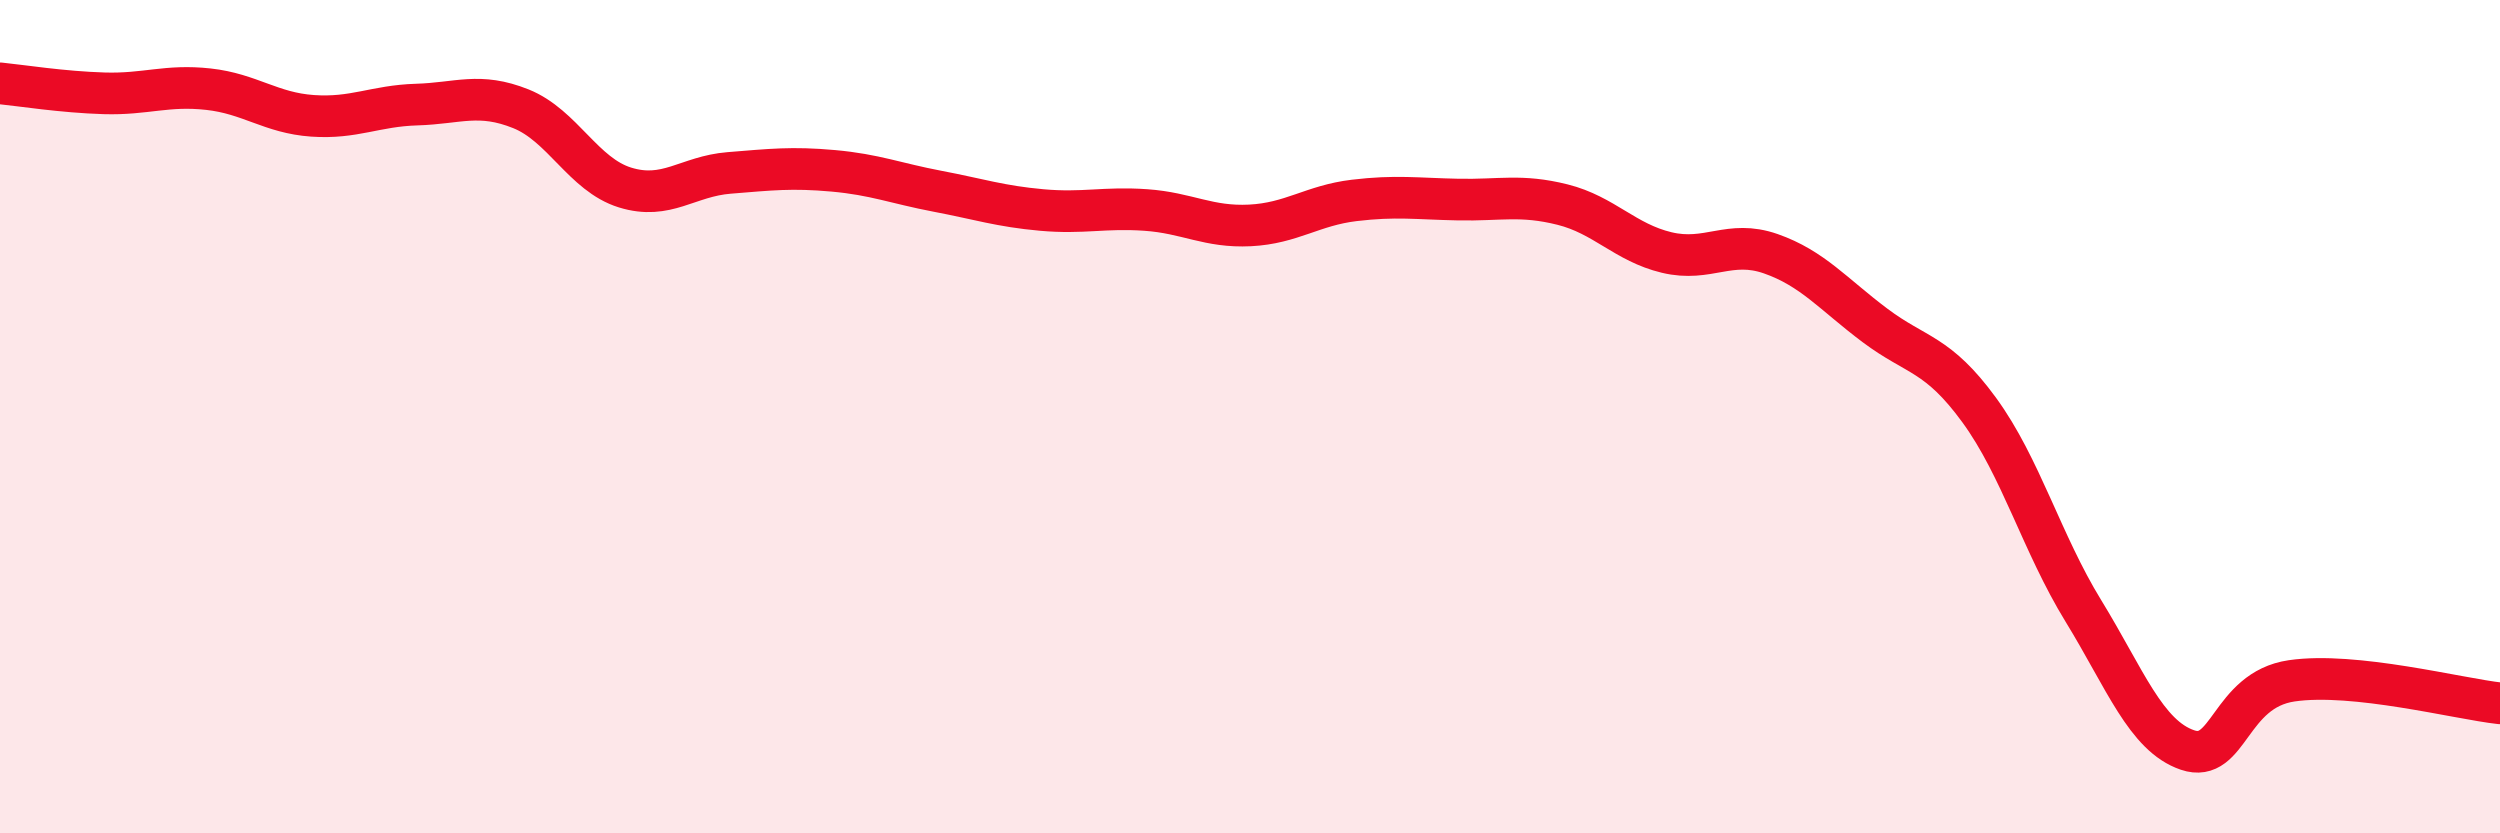 
    <svg width="60" height="20" viewBox="0 0 60 20" xmlns="http://www.w3.org/2000/svg">
      <path
        d="M 0,2 C 0.5,2.05 1.5,2.21 2.5,2.24 C 3.5,2.27 4,2.03 5,2.14 C 6,2.25 6.5,2.71 7.5,2.78 C 8.5,2.85 9,2.54 10,2.51 C 11,2.48 11.5,2.21 12.5,2.61 C 13.5,3.01 14,4.19 15,4.5 C 16,4.81 16.5,4.23 17.5,4.15 C 18.5,4.07 19,4.01 20,4.1 C 21,4.19 21.5,4.4 22.5,4.59 C 23.5,4.78 24,4.95 25,5.04 C 26,5.13 26.5,4.97 27.5,5.04 C 28.5,5.11 29,5.46 30,5.41 C 31,5.36 31.5,4.93 32.5,4.81 C 33.5,4.69 34,4.77 35,4.79 C 36,4.81 36.5,4.66 37.5,4.91 C 38.5,5.16 39,5.82 40,6.06 C 41,6.3 41.5,5.74 42.5,6.09 C 43.5,6.44 44,7.06 45,7.81 C 46,8.56 46.5,8.47 47.5,9.84 C 48.5,11.21 49,13.03 50,14.66 C 51,16.29 51.5,17.66 52.5,18 C 53.5,18.34 53.5,16.56 55,16.34 C 56.5,16.12 59,16.77 60,16.88L60 20L0 20Z"
        fill="#EB0A25"
        opacity="0.1"
        stroke-linecap="round"
        stroke-linejoin="round"
      />
      <path
        d="M 0,2 C 0.5,2.05 1.5,2.21 2.5,2.24 C 3.5,2.27 4,2.03 5,2.14 C 6,2.25 6.5,2.71 7.5,2.78 C 8.5,2.85 9,2.54 10,2.51 C 11,2.48 11.5,2.21 12.5,2.61 C 13.5,3.01 14,4.19 15,4.5 C 16,4.81 16.5,4.23 17.5,4.15 C 18.5,4.07 19,4.01 20,4.1 C 21,4.19 21.5,4.4 22.5,4.59 C 23.5,4.78 24,4.95 25,5.04 C 26,5.13 26.5,4.97 27.5,5.04 C 28.5,5.11 29,5.46 30,5.41 C 31,5.36 31.5,4.93 32.5,4.81 C 33.5,4.69 34,4.77 35,4.79 C 36,4.81 36.5,4.66 37.5,4.91 C 38.5,5.16 39,5.82 40,6.06 C 41,6.3 41.5,5.74 42.5,6.09 C 43.5,6.44 44,7.06 45,7.81 C 46,8.56 46.5,8.47 47.5,9.84 C 48.5,11.21 49,13.03 50,14.66 C 51,16.29 51.5,17.66 52.5,18 C 53.5,18.34 53.5,16.56 55,16.34 C 56.5,16.12 59,16.77 60,16.88"
        stroke="#EB0A25"
        stroke-width="1"
        fill="none"
        stroke-linecap="round"
        stroke-linejoin="round"
      />
    </svg>
  